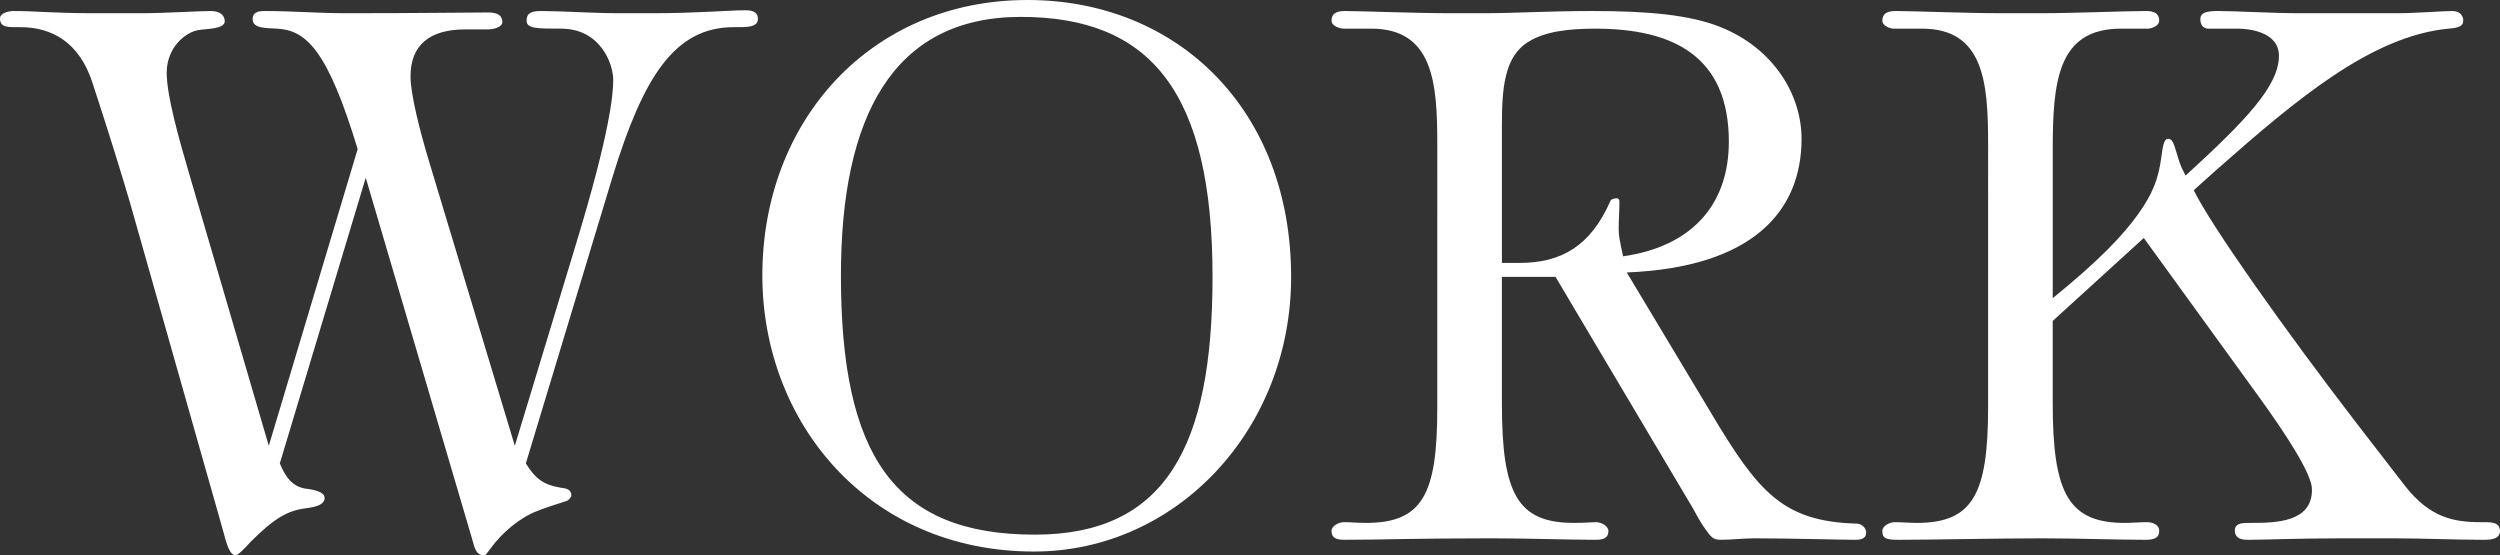 <?xml version="1.0" encoding="UTF-8"?>
<svg id="_レイヤー_2" data-name="レイヤー 2" xmlns="http://www.w3.org/2000/svg" viewBox="0 0 408.475 90.716">
  <rect x="0" y="0" width="408.475" height="90.716" fill="#333333" stroke="none"/>
  <defs>
    <style>
      .cls-1 {
        fill: #fff;
      }
    </style>
  </defs>
  <g id="_レイヤー_1-2" data-name="レイヤー 1">
    <g>
      <path class="cls-1" d="M123.835,3.12c0,1.44-2.16,1.32-3.959,1.32-9.6,0-14.76,8.04-19.799,24.479l-14.16,46.798c1.56,2.52,2.88,3.48,5.64,3.96.96.12,1.8.24,1.8,1.32,0,.24-.48.72-.72.84-3.84,1.2-5.399,1.8-6.479,2.4-1.44.84-3.84,2.4-6.12,5.52-.479.6-.6.96-.96.96-1.439,0-1.56-1.44-2.04-3l-17.279-58.677-14.04,46.678c1.08,2.64,2.28,3.72,3.96,4.08.84.12,3.36.36,3.36,1.56,0,.96-1.08,1.44-3,1.68-3,.36-5.16,1.56-9.12,5.52-.96,1.08-2.04,2.16-2.4,2.16-.96,0-1.44-1.56-2.16-4.32l-15.12-53.278c-1.08-3.72-3.24-10.679-4.68-15.119l-1.44-4.44C12.959,6.84,8.4,4.44,3.36,4.44c-2.04,0-3.36.12-3.36-1.44,0-.84,1.32-1.2,2.28-1.2,3.6,0,6.48.36,12.96.36h7.919c3.72,0,9.36-.36,11.28-.36,1.68,0,2.28.84,2.28,1.68,0,1.32-3.12,1.2-4.32,1.44-2.16.36-5.16,2.88-5.16,6.96,0,3.72,1.92,10.56,3.72,16.679l12.959,44.278,14.52-48.478c-4.92-16.199-8.4-19.439-13.2-19.679-1.8-.12-3.96,0-3.96-1.56,0-1.32,1.32-1.32,2.04-1.32,4.44,0,8.76.36,13.2.36,12.599,0,18.119-.12,22.439-.12.84,0,3.12-.24,3.12,1.56,0,.96-1.8,1.2-2.16,1.2h-3.84c-6,0-9,2.64-9,7.68,0,3,1.56,9,3,13.8l14.04,46.558,10.08-33.239c5.4-17.759,6-24.119,6-26.519,0-2.76-2.16-8.4-8.52-8.4-3.96,0-5.64,0-5.64-1.32,0-1.32.96-1.56,2.4-1.56,3.24,0,8.52.36,12.719.36h5.4c7.2,0,12.6-.48,15.12-.48,1.08,0,2.16.12,2.16,1.44Z"/>
      <path class="cls-1" d="M167.878,0c24.479,0,43.078,17.879,43.078,45.238,0,25.079-18.839,44.878-41.998,44.878-27.119,0-44.398-21.119-44.398-45.118,0-25.319,17.759-44.998,43.318-44.998ZM137.399,44.998c0,29.399,8.64,42.358,31.679,42.358,21.359,0,29.039-14.399,29.039-42.118,0-29.999-9.959-42.478-31.319-42.478-20.999,0-29.399,16.439-29.399,42.238Z"/>
      <path class="cls-1" d="M219.719,1.8c2.52,0,11.52.36,17.279.36h5.64c4.44,0,10.68-.36,17.52-.36,9,0,15.959.6,20.999,2.64,8.64,3.48,13.199,11.04,13.199,18.239,0,11.879-8.04,20.999-28.559,21.839l13.679,22.799c7.8,13.08,11.76,17.879,23.879,18.239.84,0,1.56.72,1.56,1.44,0,1.2-1.2,1.2-1.92,1.2-2.04,0-10.799-.24-16.319-.24-1.8,0-3.72.24-5.52.24-1.2,0-1.56-.36-2.64-1.92-.84-1.2-1.32-2.16-1.92-3.24l-22.439-37.798h-8.76v20.759c0,14.639,2.52,19.439,11.76,19.439,1.8,0,2.88-.12,3.6-.12.84,0,2.04.6,2.04,1.44,0,1.44-1.32,1.44-2.28,1.44-3.96,0-11.16-.24-16.799-.24-12.479,0-18.239.24-23.879.24-.96,0-2.28,0-2.28-1.44,0-.84,1.2-1.44,2.04-1.44,1.08,0,2.04.12,3.6.12,9.24,0,11.64-4.68,11.64-18.719V23.399c0-9.96-.72-18.719-10.799-18.719h-4.44c-.6,0-2.04-.36-2.04-1.32,0-1.08.72-1.56,2.16-1.56ZM249.718,6.84c-3.959,2.4-4.32,7.68-4.32,13.679v22.439h2.88c6.84,0,11.64-2.76,14.879-10.2.12-.24.72-.36.96-.36.24,0,.48.12.48.48,0,1.68-.12,3-.12,4.56,0,.96.12,1.68.72,4.44,11.04-1.56,17.279-8.28,17.279-18.719,0-13.919-9-18.479-21.839-18.479-4.439,0-8.279.48-10.919,2.16Z"/>
      <path class="cls-1" d="M309.719,1.8c2.88,0,11.52.36,17.279.36h6.359c5.76,0,13.8-.36,17.279-.36,1.44,0,2.16.48,2.16,1.56,0,.96-1.44,1.32-1.8,1.32h-4.44c-10.439,0-11.16,8.76-11.16,19.919v24.119c7.68-6.24,11.399-10.2,13.919-13.68,2.4-3.36,3.36-5.76,3.84-9.479.24-1.92.48-2.88,1.08-2.88.72,0,.96.84,1.32,2.04.36,1.08.48,2.04,1.56,3.96,9.839-9,15.239-14.639,15.239-19.559,0-4.08-5.28-4.44-6.72-4.44h-4.8c-.48,0-1.32-.24-1.32-1.56,0-1.08,1.08-1.32,2.88-1.32,2.88,0,8.88.36,13.319.36h15.959c3,0,7.56-.36,9-.36,1.2,0,1.8.72,1.8,1.56,0,.96-.84,1.2-2.399,1.32-12.6,1.2-24.839,11.52-38.159,23.279l-3.48,3.12c2.88,5.88,14.879,22.799,26.399,37.799l8.16,10.56c4.08,5.16,7.92,5.88,12.359,5.88,1.44,0,3.12-.12,3.12,1.44,0,1.44-1.8,1.44-2.64,1.44-4.92,0-9.72-.24-14.64-.24h-8.52c-7.2,0-12.84.24-15.239.24-.84,0-2.28,0-2.28-1.56,0-1.32,1.68-1.2,2.64-1.2,4.08,0,9.959-.12,9.959-5.4,0-1.08-.48-3.84-8.52-14.999l-18.959-26.159-14.879,13.56v13.439c0,14.639,2.52,19.559,11.76,19.559,1.08,0,2.52-.12,3.6-.12.96,0,2.04.36,2.04,1.44,0,1.32-1.2,1.44-2.28,1.44-4.32,0-11.16-.24-16.799-.24-7.92,0-18.0.24-23.519.24-2.04,0-2.64-.24-2.64-1.44,0-.84,1.2-1.44,2.04-1.44,1.08,0,2.52.12,3.6.12,9.12,0,11.64-4.68,11.64-18.839V23.399c0-9.96-.72-18.719-10.799-18.719h-4.68c-.36,0-1.8-.36-1.8-1.32,0-1.08.72-1.56,2.16-1.56Z"/>
    </g>
  </g>
</svg>